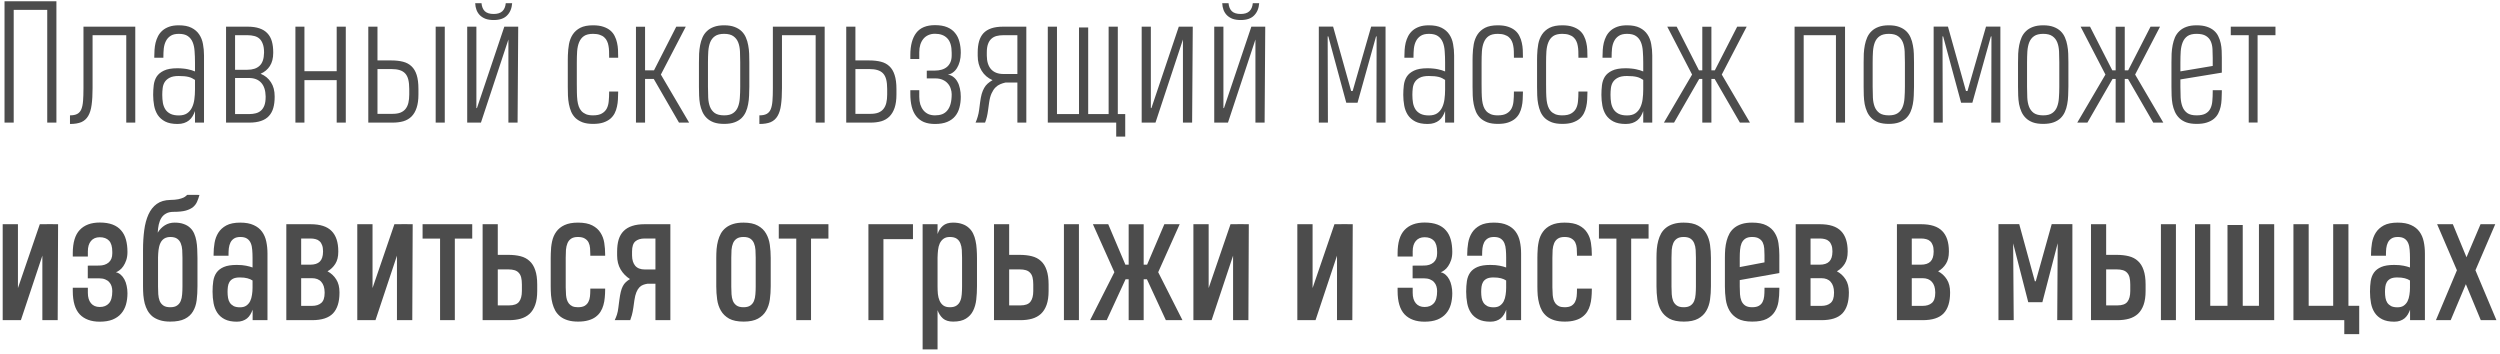 <?xml version="1.0" encoding="UTF-8"?> <svg xmlns="http://www.w3.org/2000/svg" width="367" height="52" viewBox="0 0 367 52" fill="none"> <path d="M0.664 18V0.188H8.281V18H6.934V1.453H2.012V18H0.664ZM18.535 18V5.168H13.59V12.926C13.59 13.902 13.543 14.727 13.449 15.398C13.363 16.062 13.195 16.605 12.945 17.027C12.703 17.441 12.367 17.742 11.938 17.93C11.508 18.109 10.953 18.199 10.273 18.199V16.934C10.727 16.934 11.082 16.863 11.34 16.723C11.605 16.582 11.805 16.355 11.938 16.043C12.07 15.723 12.156 15.309 12.195 14.801C12.234 14.293 12.254 13.668 12.254 12.926V3.914H19.859V18H18.535ZM28.625 18V16.301C28.531 16.574 28.414 16.828 28.273 17.062C28.133 17.297 27.957 17.5 27.746 17.672C27.543 17.836 27.301 17.965 27.02 18.059C26.746 18.152 26.426 18.199 26.059 18.199C25.316 18.199 24.711 18.078 24.242 17.836C23.781 17.594 23.418 17.273 23.152 16.875C22.895 16.469 22.719 16.012 22.625 15.504C22.531 14.988 22.484 14.461 22.484 13.922C22.484 13.453 22.512 12.984 22.566 12.516C22.621 12.047 22.762 11.629 22.988 11.262C23.223 10.895 23.578 10.598 24.055 10.371C24.531 10.137 25.191 10.02 26.035 10.02C26.355 10.02 26.645 10.035 26.902 10.066C27.16 10.09 27.391 10.125 27.594 10.172C27.797 10.211 27.98 10.258 28.145 10.312C28.316 10.367 28.477 10.426 28.625 10.488V9.176C28.625 8.59 28.605 8.043 28.566 7.535C28.535 7.02 28.441 6.574 28.285 6.199C28.129 5.816 27.891 5.516 27.57 5.297C27.258 5.078 26.816 4.969 26.246 4.969C25.73 4.969 25.324 5.07 25.027 5.273C24.73 5.469 24.504 5.727 24.348 6.047C24.191 6.359 24.09 6.715 24.043 7.113C24.004 7.512 23.984 7.914 23.984 8.32V8.473H22.648V8.32C22.648 8 22.66 7.664 22.684 7.312C22.707 6.961 22.758 6.617 22.836 6.281C22.922 5.938 23.043 5.613 23.199 5.309C23.363 4.996 23.578 4.723 23.844 4.488C24.109 4.254 24.438 4.066 24.828 3.926C25.219 3.785 25.691 3.715 26.246 3.715C27.012 3.715 27.633 3.836 28.109 4.078C28.594 4.32 28.973 4.648 29.246 5.062C29.52 5.469 29.703 5.938 29.797 6.469C29.898 7 29.949 7.555 29.949 8.133V18H28.625ZM26.246 16.945C26.746 16.945 27.148 16.844 27.453 16.641C27.766 16.43 28.008 16.148 28.18 15.797C28.352 15.445 28.469 15.043 28.531 14.59C28.594 14.129 28.625 13.648 28.625 13.148V11.73C28.492 11.637 28.352 11.555 28.203 11.484C28.055 11.406 27.887 11.344 27.699 11.297C27.512 11.25 27.297 11.215 27.055 11.191C26.812 11.168 26.535 11.156 26.223 11.156C25.66 11.156 25.219 11.242 24.898 11.414C24.578 11.578 24.336 11.793 24.172 12.059C24.016 12.316 23.918 12.609 23.879 12.938C23.84 13.266 23.82 13.594 23.82 13.922C23.82 14.344 23.852 14.742 23.914 15.117C23.984 15.484 24.109 15.805 24.289 16.078C24.469 16.344 24.715 16.555 25.027 16.711C25.348 16.867 25.754 16.945 26.246 16.945ZM36.336 3.914C37.023 3.914 37.605 3.996 38.082 4.16C38.566 4.324 38.957 4.566 39.254 4.887C39.559 5.207 39.777 5.602 39.91 6.07C40.043 6.539 40.109 7.074 40.109 7.676V7.758C40.109 8.539 39.945 9.184 39.617 9.691C39.297 10.191 38.844 10.57 38.258 10.828C38.906 11.094 39.41 11.508 39.77 12.07C40.137 12.625 40.32 13.316 40.32 14.145V14.227C40.32 14.836 40.254 15.375 40.121 15.844C39.988 16.312 39.773 16.707 39.477 17.027C39.188 17.348 38.801 17.59 38.316 17.754C37.84 17.918 37.258 18 36.57 18H33.184V3.914H36.336ZM38.996 14.145C38.98 13.27 38.762 12.602 38.34 12.141C37.918 11.68 37.32 11.449 36.547 11.449H34.508V16.746H36.582C36.934 16.746 37.258 16.707 37.555 16.629C37.852 16.551 38.105 16.418 38.316 16.23C38.535 16.035 38.703 15.777 38.82 15.457C38.938 15.129 38.996 14.719 38.996 14.227V14.145ZM38.762 7.664C38.762 7.172 38.699 6.766 38.574 6.445C38.457 6.117 38.293 5.859 38.082 5.672C37.871 5.484 37.617 5.355 37.32 5.285C37.023 5.207 36.699 5.168 36.348 5.168H34.508V10.242H36.312C37.094 10.242 37.691 10.047 38.105 9.656C38.527 9.266 38.746 8.633 38.762 7.758V7.664ZM43.367 18V3.914H44.691V10.453H49.426V3.914H50.762V18H49.426V11.766H44.691V18H43.367ZM63.957 18V3.914H65.293V18H63.957ZM61.426 13.875C61.426 14.648 61.336 15.301 61.156 15.832C60.984 16.355 60.734 16.781 60.406 17.109C60.078 17.43 59.68 17.66 59.211 17.801C58.742 17.934 58.215 18 57.629 18H54.066V3.914H55.414V8.871H57.453C58.094 8.871 58.66 8.934 59.152 9.059C59.652 9.184 60.07 9.406 60.406 9.727C60.742 10.039 60.996 10.465 61.168 11.004C61.34 11.543 61.426 12.23 61.426 13.066V13.875ZM60.078 13.066C60.078 12.52 60.031 12.059 59.938 11.684C59.844 11.309 59.691 11.008 59.48 10.781C59.27 10.555 58.996 10.391 58.66 10.289C58.332 10.188 57.93 10.137 57.453 10.137H55.414V16.711H57.641C58.094 16.711 58.473 16.652 58.777 16.535C59.09 16.41 59.34 16.23 59.527 15.996C59.723 15.754 59.863 15.457 59.949 15.105C60.035 14.746 60.078 14.336 60.078 13.875V13.066ZM68.586 18V3.914H69.934V15.867H70.016L74.035 3.914H76.074L75.981 18H74.633V5.801L70.602 18H68.586ZM75.184 0.469C75.129 1.227 74.879 1.828 74.434 2.273C73.996 2.719 73.344 2.941 72.477 2.941C72.023 2.941 71.629 2.883 71.293 2.766C70.965 2.641 70.688 2.469 70.461 2.25C70.242 2.031 70.074 1.773 69.957 1.477C69.84 1.172 69.773 0.836 69.758 0.469H70.684C70.731 0.984 70.894 1.379 71.176 1.652C71.465 1.918 71.898 2.051 72.477 2.051C73.031 2.051 73.453 1.918 73.742 1.652C74.031 1.379 74.199 0.984 74.246 0.469H75.184ZM89.422 13.441H90.746V13.57C90.746 13.906 90.734 14.254 90.711 14.613C90.695 14.965 90.648 15.312 90.57 15.656C90.5 16 90.387 16.324 90.231 16.629C90.074 16.934 89.859 17.203 89.586 17.438C89.312 17.664 88.969 17.848 88.555 17.988C88.148 18.121 87.652 18.188 87.066 18.188C86.465 18.188 85.957 18.113 85.543 17.965C85.129 17.809 84.781 17.602 84.5 17.344C84.227 17.078 84.012 16.77 83.856 16.418C83.707 16.059 83.594 15.68 83.516 15.281C83.438 14.875 83.391 14.457 83.375 14.027C83.359 13.598 83.352 13.176 83.352 12.762V9.422C83.352 9.203 83.352 8.988 83.352 8.777C83.352 8.566 83.356 8.352 83.363 8.133C83.379 7.555 83.434 7 83.527 6.469C83.629 5.938 83.812 5.469 84.078 5.062C84.352 4.648 84.723 4.32 85.191 4.078C85.668 3.836 86.289 3.715 87.055 3.715C87.648 3.715 88.152 3.785 88.566 3.926C88.988 4.066 89.336 4.254 89.609 4.488C89.883 4.723 90.094 4.996 90.242 5.309C90.398 5.613 90.512 5.938 90.582 6.281C90.66 6.617 90.707 6.961 90.723 7.312C90.738 7.664 90.746 8 90.746 8.32V8.473H89.422V8.32C89.422 8.055 89.418 7.785 89.41 7.512C89.402 7.238 89.375 6.98 89.328 6.738C89.289 6.488 89.219 6.258 89.117 6.047C89.023 5.828 88.887 5.641 88.707 5.484C88.535 5.32 88.312 5.195 88.039 5.109C87.773 5.016 87.445 4.969 87.055 4.969C86.484 4.969 86.039 5.078 85.719 5.297C85.406 5.516 85.172 5.816 85.016 6.199C84.859 6.574 84.762 7.02 84.723 7.535C84.691 8.043 84.676 8.59 84.676 9.176V12.352C84.676 12.773 84.68 13.184 84.688 13.582C84.695 13.98 84.719 14.363 84.758 14.73C84.797 15.043 84.863 15.336 84.957 15.609C85.051 15.875 85.184 16.105 85.356 16.301C85.535 16.496 85.762 16.652 86.035 16.77C86.309 16.879 86.648 16.934 87.055 16.934C87.617 16.934 88.055 16.84 88.367 16.652C88.688 16.465 88.926 16.219 89.082 15.914C89.238 15.602 89.332 15.242 89.363 14.836C89.402 14.43 89.422 14.004 89.422 13.559V13.441ZM94.695 3.926V10.324H96.008L99.277 3.914H100.672L97.016 10.945L101.164 18H99.676L95.973 11.59H94.695V18H93.359V3.926H94.695ZM106.309 3.715C106.902 3.715 107.406 3.793 107.82 3.949C108.242 4.105 108.59 4.316 108.863 4.582C109.137 4.848 109.348 5.156 109.496 5.508C109.652 5.859 109.766 6.238 109.836 6.645C109.914 7.043 109.961 7.457 109.977 7.887C109.992 8.316 110 8.738 110 9.152V12.738C110 13.168 109.988 13.602 109.965 14.039C109.949 14.477 109.902 14.898 109.824 15.305C109.754 15.703 109.641 16.078 109.484 16.43C109.328 16.781 109.113 17.09 108.84 17.355C108.566 17.613 108.223 17.816 107.809 17.965C107.395 18.113 106.895 18.188 106.309 18.188C105.707 18.188 105.199 18.113 104.785 17.965C104.371 17.809 104.027 17.598 103.754 17.332C103.48 17.066 103.266 16.758 103.109 16.406C102.953 16.055 102.836 15.68 102.758 15.281C102.688 14.875 102.645 14.457 102.629 14.027C102.613 13.598 102.605 13.176 102.605 12.762V9.176C102.605 8.746 102.613 8.312 102.629 7.875C102.652 7.438 102.703 7.02 102.781 6.621C102.859 6.215 102.977 5.836 103.133 5.484C103.289 5.133 103.504 4.828 103.777 4.57C104.051 4.305 104.391 4.098 104.797 3.949C105.211 3.793 105.711 3.715 106.297 3.715H106.309ZM106.309 4.969C105.738 4.969 105.293 5.078 104.973 5.297C104.652 5.516 104.414 5.816 104.258 6.199C104.109 6.574 104.016 7.02 103.977 7.535C103.945 8.043 103.93 8.59 103.93 9.176V12.75C103.93 13.297 103.941 13.824 103.965 14.332C103.988 14.832 104.074 15.277 104.223 15.668C104.371 16.051 104.605 16.359 104.926 16.594C105.254 16.82 105.715 16.934 106.309 16.934C106.871 16.934 107.309 16.824 107.621 16.605C107.941 16.387 108.176 16.09 108.324 15.715C108.48 15.332 108.574 14.887 108.605 14.379C108.645 13.863 108.664 13.312 108.664 12.727V9.152C108.664 8.605 108.652 8.078 108.629 7.57C108.605 7.062 108.52 6.617 108.371 6.234C108.223 5.852 107.988 5.547 107.668 5.32C107.348 5.086 106.895 4.969 106.309 4.969ZM119.738 18V5.168H114.793V12.926C114.793 13.902 114.746 14.727 114.652 15.398C114.566 16.062 114.398 16.605 114.148 17.027C113.906 17.441 113.57 17.742 113.141 17.93C112.711 18.109 112.156 18.199 111.477 18.199V16.934C111.93 16.934 112.285 16.863 112.543 16.723C112.809 16.582 113.008 16.355 113.141 16.043C113.273 15.723 113.359 15.309 113.398 14.801C113.438 14.293 113.457 13.668 113.457 12.926V3.914H121.062V18H119.738ZM131.598 13.875C131.598 14.648 131.508 15.301 131.328 15.832C131.148 16.355 130.895 16.781 130.566 17.109C130.238 17.43 129.84 17.66 129.371 17.801C128.902 17.934 128.375 18 127.789 18H124.227V3.914H125.574V8.871H127.613C128.254 8.871 128.82 8.934 129.312 9.059C129.812 9.184 130.23 9.406 130.566 9.727C130.902 10.039 131.156 10.465 131.328 11.004C131.508 11.543 131.598 12.23 131.598 13.066V13.875ZM130.238 13.066C130.238 12.52 130.191 12.059 130.098 11.684C130.004 11.309 129.852 11.008 129.641 10.781C129.43 10.555 129.156 10.391 128.82 10.289C128.492 10.188 128.09 10.137 127.613 10.137H125.574V16.711H127.801C128.254 16.711 128.633 16.652 128.938 16.535C129.25 16.41 129.5 16.23 129.688 15.996C129.883 15.754 130.023 15.457 130.109 15.105C130.195 14.746 130.238 14.336 130.238 13.875V13.066ZM137.281 10.359C137.617 10.359 137.934 10.316 138.23 10.23C138.527 10.145 138.785 10.012 139.004 9.832C139.223 9.652 139.395 9.422 139.52 9.141C139.645 8.859 139.707 8.52 139.707 8.121V7.746C139.707 6.77 139.492 6.062 139.062 5.625C138.641 5.18 138.039 4.957 137.258 4.957C136.891 4.957 136.562 5.023 136.273 5.156C135.992 5.281 135.754 5.461 135.559 5.695C135.363 5.93 135.211 6.215 135.102 6.551C135 6.887 134.949 7.258 134.949 7.664V8.66H133.637V8.086C133.637 6.672 133.926 5.586 134.504 4.828C135.082 4.07 136 3.691 137.258 3.691C137.969 3.691 138.566 3.793 139.051 3.996C139.535 4.199 139.922 4.484 140.211 4.852C140.508 5.211 140.719 5.641 140.844 6.141C140.977 6.633 141.043 7.168 141.043 7.746C141.043 8.215 140.992 8.641 140.891 9.023C140.789 9.398 140.652 9.723 140.48 9.996C140.309 10.27 140.105 10.488 139.871 10.652C139.637 10.816 139.391 10.918 139.133 10.957C139.445 10.996 139.719 11.109 139.953 11.297C140.195 11.477 140.395 11.711 140.551 12C140.715 12.281 140.836 12.613 140.914 12.996C141 13.371 141.043 13.773 141.043 14.203C141.043 14.773 140.977 15.305 140.844 15.797C140.719 16.281 140.508 16.703 140.211 17.062C139.922 17.414 139.535 17.691 139.051 17.895C138.566 18.098 137.969 18.199 137.258 18.199C136.633 18.199 136.09 18.105 135.629 17.918C135.176 17.723 134.801 17.438 134.504 17.062C134.207 16.688 133.988 16.227 133.848 15.68C133.707 15.133 133.637 14.504 133.637 13.793V13.242H134.949V14.215C134.949 14.629 135 15.004 135.102 15.34C135.211 15.668 135.363 15.953 135.559 16.195C135.754 16.43 135.992 16.613 136.273 16.746C136.562 16.871 136.891 16.934 137.258 16.934C137.648 16.934 137.996 16.879 138.301 16.77C138.605 16.652 138.859 16.469 139.062 16.219C139.273 15.969 139.434 15.648 139.543 15.258C139.652 14.859 139.707 14.383 139.707 13.828C139.707 13.562 139.66 13.293 139.566 13.02C139.48 12.738 139.34 12.488 139.145 12.27C138.957 12.043 138.707 11.859 138.395 11.719C138.09 11.578 137.719 11.508 137.281 11.508H136.051V10.371L137.281 10.359ZM149.352 18V12.117H147.605C147.348 12.172 147.09 12.254 146.832 12.363C146.582 12.465 146.348 12.625 146.129 12.844C145.918 13.055 145.73 13.34 145.566 13.699C145.402 14.051 145.281 14.504 145.203 15.059L145.051 16.16C144.957 16.895 144.809 17.508 144.605 18H143.211C143.336 17.727 143.441 17.438 143.527 17.133C143.621 16.82 143.691 16.484 143.738 16.125L143.879 15.023C143.941 14.547 144.02 14.137 144.113 13.793C144.215 13.449 144.336 13.156 144.477 12.914C144.617 12.664 144.789 12.449 144.992 12.27C145.195 12.09 145.434 11.922 145.707 11.766C145.02 11.469 144.484 11.008 144.102 10.383C143.719 9.758 143.527 9.023 143.527 8.18V7.688C143.527 7.078 143.594 6.539 143.727 6.07C143.859 5.602 144.07 5.207 144.359 4.887C144.656 4.566 145.043 4.324 145.52 4.16C145.996 3.996 146.582 3.914 147.277 3.914H150.664V18H149.352ZM144.863 8.18C144.871 9.055 145.086 9.723 145.508 10.184C145.93 10.637 146.531 10.863 147.312 10.863H149.352V5.168H147.277C146.918 5.168 146.59 5.207 146.293 5.285C145.996 5.363 145.742 5.5 145.531 5.695C145.32 5.883 145.156 6.141 145.039 6.469C144.922 6.789 144.863 7.195 144.863 7.688V8.18ZM164.094 3.914V16.746H165.184V20.051H163.859V18H153.816V3.914H155.164V16.746H158.398V4.031H159.746V16.746H162.746V3.914H164.094ZM167.598 18V3.914H168.945V15.867H169.027L173.047 3.914H175.098L175.004 18H173.656V5.801L169.625 18H167.598ZM178.25 18V3.914H179.598V15.867H179.68L183.699 3.914H185.738L185.645 18H184.297V5.801L180.266 18H178.25ZM184.848 0.469C184.793 1.227 184.543 1.828 184.098 2.273C183.66 2.719 183.008 2.941 182.141 2.941C181.688 2.941 181.293 2.883 180.957 2.766C180.629 2.641 180.352 2.469 180.125 2.25C179.906 2.031 179.738 1.773 179.621 1.477C179.504 1.172 179.438 0.836 179.422 0.469H180.348C180.395 0.984 180.559 1.379 180.84 1.652C181.129 1.918 181.562 2.051 182.141 2.051C182.695 2.051 183.117 1.918 183.406 1.652C183.695 1.379 183.863 0.984 183.91 0.469H184.848ZM194.996 5.344H194.902L194.938 18H193.602V3.902H195.699L198.348 13.359H198.57L201.289 3.902H203.398V18H202.062L202.086 5.344H202.004L199.285 15.082H197.633L194.996 5.344ZM212.141 18V16.301C212.047 16.574 211.93 16.828 211.789 17.062C211.648 17.297 211.473 17.5 211.262 17.672C211.059 17.836 210.816 17.965 210.535 18.059C210.262 18.152 209.941 18.199 209.574 18.199C208.832 18.199 208.227 18.078 207.758 17.836C207.297 17.594 206.934 17.273 206.668 16.875C206.41 16.469 206.234 16.012 206.141 15.504C206.047 14.988 206 14.461 206 13.922C206 13.453 206.027 12.984 206.082 12.516C206.137 12.047 206.277 11.629 206.504 11.262C206.738 10.895 207.094 10.598 207.57 10.371C208.047 10.137 208.707 10.02 209.551 10.02C209.871 10.02 210.16 10.035 210.418 10.066C210.676 10.09 210.906 10.125 211.109 10.172C211.312 10.211 211.496 10.258 211.66 10.312C211.832 10.367 211.992 10.426 212.141 10.488V9.176C212.141 8.59 212.121 8.043 212.082 7.535C212.051 7.02 211.957 6.574 211.801 6.199C211.645 5.816 211.406 5.516 211.086 5.297C210.773 5.078 210.332 4.969 209.762 4.969C209.246 4.969 208.84 5.07 208.543 5.273C208.246 5.469 208.02 5.727 207.863 6.047C207.707 6.359 207.605 6.715 207.559 7.113C207.52 7.512 207.5 7.914 207.5 8.32V8.473H206.164V8.32C206.164 8 206.176 7.664 206.199 7.312C206.223 6.961 206.273 6.617 206.352 6.281C206.438 5.938 206.559 5.613 206.715 5.309C206.879 4.996 207.094 4.723 207.359 4.488C207.625 4.254 207.953 4.066 208.344 3.926C208.734 3.785 209.207 3.715 209.762 3.715C210.527 3.715 211.148 3.836 211.625 4.078C212.109 4.32 212.488 4.648 212.762 5.062C213.035 5.469 213.219 5.938 213.312 6.469C213.414 7 213.465 7.555 213.465 8.133V18H212.141ZM209.762 16.945C210.262 16.945 210.664 16.844 210.969 16.641C211.281 16.43 211.523 16.148 211.695 15.797C211.867 15.445 211.984 15.043 212.047 14.59C212.109 14.129 212.141 13.648 212.141 13.148V11.73C212.008 11.637 211.867 11.555 211.719 11.484C211.57 11.406 211.402 11.344 211.215 11.297C211.027 11.25 210.812 11.215 210.57 11.191C210.328 11.168 210.051 11.156 209.738 11.156C209.176 11.156 208.734 11.242 208.414 11.414C208.094 11.578 207.852 11.793 207.688 12.059C207.531 12.316 207.434 12.609 207.395 12.938C207.355 13.266 207.336 13.594 207.336 13.922C207.336 14.344 207.367 14.742 207.43 15.117C207.5 15.484 207.625 15.805 207.805 16.078C207.984 16.344 208.23 16.555 208.543 16.711C208.863 16.867 209.27 16.945 209.762 16.945ZM222.242 13.441H223.566V13.57C223.566 13.906 223.555 14.254 223.531 14.613C223.516 14.965 223.469 15.312 223.391 15.656C223.32 16 223.207 16.324 223.051 16.629C222.895 16.934 222.68 17.203 222.406 17.438C222.133 17.664 221.789 17.848 221.375 17.988C220.969 18.121 220.473 18.188 219.887 18.188C219.285 18.188 218.777 18.113 218.363 17.965C217.949 17.809 217.602 17.602 217.32 17.344C217.047 17.078 216.832 16.77 216.676 16.418C216.527 16.059 216.414 15.68 216.336 15.281C216.258 14.875 216.211 14.457 216.195 14.027C216.18 13.598 216.172 13.176 216.172 12.762V9.422C216.172 9.203 216.172 8.988 216.172 8.777C216.172 8.566 216.176 8.352 216.184 8.133C216.199 7.555 216.254 7 216.348 6.469C216.449 5.938 216.633 5.469 216.898 5.062C217.172 4.648 217.543 4.32 218.012 4.078C218.488 3.836 219.109 3.715 219.875 3.715C220.469 3.715 220.973 3.785 221.387 3.926C221.809 4.066 222.156 4.254 222.43 4.488C222.703 4.723 222.914 4.996 223.062 5.309C223.219 5.613 223.332 5.938 223.402 6.281C223.48 6.617 223.527 6.961 223.543 7.312C223.559 7.664 223.566 8 223.566 8.32V8.473H222.242V8.32C222.242 8.055 222.238 7.785 222.23 7.512C222.223 7.238 222.195 6.98 222.148 6.738C222.109 6.488 222.039 6.258 221.938 6.047C221.844 5.828 221.707 5.641 221.527 5.484C221.355 5.32 221.133 5.195 220.859 5.109C220.594 5.016 220.266 4.969 219.875 4.969C219.305 4.969 218.859 5.078 218.539 5.297C218.227 5.516 217.992 5.816 217.836 6.199C217.68 6.574 217.582 7.02 217.543 7.535C217.512 8.043 217.496 8.59 217.496 9.176V12.352C217.496 12.773 217.5 13.184 217.508 13.582C217.516 13.98 217.539 14.363 217.578 14.73C217.617 15.043 217.684 15.336 217.777 15.609C217.871 15.875 218.004 16.105 218.176 16.301C218.355 16.496 218.582 16.652 218.855 16.77C219.129 16.879 219.469 16.934 219.875 16.934C220.438 16.934 220.875 16.84 221.188 16.652C221.508 16.465 221.746 16.219 221.902 15.914C222.059 15.602 222.152 15.242 222.184 14.836C222.223 14.43 222.242 14.004 222.242 13.559V13.441ZM231.711 13.441H233.035V13.57C233.035 13.906 233.023 14.254 233 14.613C232.984 14.965 232.938 15.312 232.859 15.656C232.789 16 232.676 16.324 232.52 16.629C232.363 16.934 232.148 17.203 231.875 17.438C231.602 17.664 231.258 17.848 230.844 17.988C230.438 18.121 229.941 18.188 229.355 18.188C228.754 18.188 228.246 18.113 227.832 17.965C227.418 17.809 227.07 17.602 226.789 17.344C226.516 17.078 226.301 16.77 226.145 16.418C225.996 16.059 225.883 15.68 225.805 15.281C225.727 14.875 225.68 14.457 225.664 14.027C225.648 13.598 225.641 13.176 225.641 12.762V9.422C225.641 9.203 225.641 8.988 225.641 8.777C225.641 8.566 225.645 8.352 225.652 8.133C225.668 7.555 225.723 7 225.816 6.469C225.918 5.938 226.102 5.469 226.367 5.062C226.641 4.648 227.012 4.32 227.48 4.078C227.957 3.836 228.578 3.715 229.344 3.715C229.938 3.715 230.441 3.785 230.855 3.926C231.277 4.066 231.625 4.254 231.898 4.488C232.172 4.723 232.383 4.996 232.531 5.309C232.688 5.613 232.801 5.938 232.871 6.281C232.949 6.617 232.996 6.961 233.012 7.312C233.027 7.664 233.035 8 233.035 8.32V8.473H231.711V8.32C231.711 8.055 231.707 7.785 231.699 7.512C231.691 7.238 231.664 6.98 231.617 6.738C231.578 6.488 231.508 6.258 231.406 6.047C231.312 5.828 231.176 5.641 230.996 5.484C230.824 5.32 230.602 5.195 230.328 5.109C230.062 5.016 229.734 4.969 229.344 4.969C228.773 4.969 228.328 5.078 228.008 5.297C227.695 5.516 227.461 5.816 227.305 6.199C227.148 6.574 227.051 7.02 227.012 7.535C226.98 8.043 226.965 8.59 226.965 9.176V12.352C226.965 12.773 226.969 13.184 226.977 13.582C226.984 13.98 227.008 14.363 227.047 14.73C227.086 15.043 227.152 15.336 227.246 15.609C227.34 15.875 227.473 16.105 227.645 16.301C227.824 16.496 228.051 16.652 228.324 16.77C228.598 16.879 228.938 16.934 229.344 16.934C229.906 16.934 230.344 16.84 230.656 16.652C230.977 16.465 231.215 16.219 231.371 15.914C231.527 15.602 231.621 15.242 231.652 14.836C231.691 14.43 231.711 14.004 231.711 13.559V13.441ZM241.227 18V16.301C241.133 16.574 241.016 16.828 240.875 17.062C240.734 17.297 240.559 17.5 240.348 17.672C240.145 17.836 239.902 17.965 239.621 18.059C239.348 18.152 239.027 18.199 238.66 18.199C237.918 18.199 237.312 18.078 236.844 17.836C236.383 17.594 236.02 17.273 235.754 16.875C235.496 16.469 235.32 16.012 235.227 15.504C235.133 14.988 235.086 14.461 235.086 13.922C235.086 13.453 235.113 12.984 235.168 12.516C235.223 12.047 235.363 11.629 235.59 11.262C235.824 10.895 236.18 10.598 236.656 10.371C237.133 10.137 237.793 10.02 238.637 10.02C238.957 10.02 239.246 10.035 239.504 10.066C239.762 10.09 239.992 10.125 240.195 10.172C240.398 10.211 240.582 10.258 240.746 10.312C240.918 10.367 241.078 10.426 241.227 10.488V9.176C241.227 8.59 241.207 8.043 241.168 7.535C241.137 7.02 241.043 6.574 240.887 6.199C240.73 5.816 240.492 5.516 240.172 5.297C239.859 5.078 239.418 4.969 238.848 4.969C238.332 4.969 237.926 5.07 237.629 5.273C237.332 5.469 237.105 5.727 236.949 6.047C236.793 6.359 236.691 6.715 236.645 7.113C236.605 7.512 236.586 7.914 236.586 8.32V8.473H235.25V8.32C235.25 8 235.262 7.664 235.285 7.312C235.309 6.961 235.359 6.617 235.438 6.281C235.523 5.938 235.645 5.613 235.801 5.309C235.965 4.996 236.18 4.723 236.445 4.488C236.711 4.254 237.039 4.066 237.43 3.926C237.82 3.785 238.293 3.715 238.848 3.715C239.613 3.715 240.234 3.836 240.711 4.078C241.195 4.32 241.574 4.648 241.848 5.062C242.121 5.469 242.305 5.938 242.398 6.469C242.5 7 242.551 7.555 242.551 8.133V18H241.227ZM238.848 16.945C239.348 16.945 239.75 16.844 240.055 16.641C240.367 16.43 240.609 16.148 240.781 15.797C240.953 15.445 241.07 15.043 241.133 14.59C241.195 14.129 241.227 13.648 241.227 13.148V11.73C241.094 11.637 240.953 11.555 240.805 11.484C240.656 11.406 240.488 11.344 240.301 11.297C240.113 11.25 239.898 11.215 239.656 11.191C239.414 11.168 239.137 11.156 238.824 11.156C238.262 11.156 237.82 11.242 237.5 11.414C237.18 11.578 236.938 11.793 236.773 12.059C236.617 12.316 236.52 12.609 236.48 12.938C236.441 13.266 236.422 13.594 236.422 13.922C236.422 14.344 236.453 14.742 236.516 15.117C236.586 15.484 236.711 15.805 236.891 16.078C237.07 16.344 237.316 16.555 237.629 16.711C237.949 16.867 238.355 16.945 238.848 16.945ZM251.234 3.926V10.324H251.738L255.02 3.914H256.414L252.758 10.945L256.895 18H255.418L251.715 11.59H251.234V18H249.898V11.59H249.441L245.75 18H244.262L248.398 10.945L244.754 3.914H246.137L249.406 10.324H249.898V3.926H251.234ZM263.445 18V3.914H270.852V18H269.516V5.168H264.781V18H263.445ZM277.285 3.715C277.879 3.715 278.383 3.793 278.797 3.949C279.219 4.105 279.566 4.316 279.84 4.582C280.113 4.848 280.324 5.156 280.473 5.508C280.629 5.859 280.742 6.238 280.812 6.645C280.891 7.043 280.938 7.457 280.953 7.887C280.969 8.316 280.977 8.738 280.977 9.152V12.738C280.977 13.168 280.965 13.602 280.941 14.039C280.926 14.477 280.879 14.898 280.801 15.305C280.73 15.703 280.617 16.078 280.461 16.43C280.305 16.781 280.09 17.09 279.816 17.355C279.543 17.613 279.199 17.816 278.785 17.965C278.371 18.113 277.871 18.188 277.285 18.188C276.684 18.188 276.176 18.113 275.762 17.965C275.348 17.809 275.004 17.598 274.73 17.332C274.457 17.066 274.242 16.758 274.086 16.406C273.93 16.055 273.812 15.68 273.734 15.281C273.664 14.875 273.621 14.457 273.605 14.027C273.59 13.598 273.582 13.176 273.582 12.762V9.176C273.582 8.746 273.59 8.312 273.605 7.875C273.629 7.438 273.68 7.02 273.758 6.621C273.836 6.215 273.953 5.836 274.109 5.484C274.266 5.133 274.48 4.828 274.754 4.57C275.027 4.305 275.367 4.098 275.773 3.949C276.188 3.793 276.688 3.715 277.273 3.715H277.285ZM277.285 4.969C276.715 4.969 276.27 5.078 275.949 5.297C275.629 5.516 275.391 5.816 275.234 6.199C275.086 6.574 274.992 7.02 274.953 7.535C274.922 8.043 274.906 8.59 274.906 9.176V12.75C274.906 13.297 274.918 13.824 274.941 14.332C274.965 14.832 275.051 15.277 275.199 15.668C275.348 16.051 275.582 16.359 275.902 16.594C276.23 16.82 276.691 16.934 277.285 16.934C277.848 16.934 278.285 16.824 278.598 16.605C278.918 16.387 279.152 16.09 279.301 15.715C279.457 15.332 279.551 14.887 279.582 14.379C279.621 13.863 279.641 13.312 279.641 12.727V9.152C279.641 8.605 279.629 8.078 279.605 7.57C279.582 7.062 279.496 6.617 279.348 6.234C279.199 5.852 278.965 5.547 278.645 5.32C278.324 5.086 277.871 4.969 277.285 4.969ZM285.254 5.344H285.16L285.195 18H283.859V3.902H285.957L288.605 13.359H288.828L291.547 3.902H293.656V18H292.32L292.344 5.344H292.262L289.543 15.082H287.891L285.254 5.344ZM299.949 3.715C300.543 3.715 301.047 3.793 301.461 3.949C301.883 4.105 302.23 4.316 302.504 4.582C302.777 4.848 302.988 5.156 303.137 5.508C303.293 5.859 303.406 6.238 303.477 6.645C303.555 7.043 303.602 7.457 303.617 7.887C303.633 8.316 303.641 8.738 303.641 9.152V12.738C303.641 13.168 303.629 13.602 303.605 14.039C303.59 14.477 303.543 14.898 303.465 15.305C303.395 15.703 303.281 16.078 303.125 16.43C302.969 16.781 302.754 17.09 302.48 17.355C302.207 17.613 301.863 17.816 301.449 17.965C301.035 18.113 300.535 18.188 299.949 18.188C299.348 18.188 298.84 18.113 298.426 17.965C298.012 17.809 297.668 17.598 297.395 17.332C297.121 17.066 296.906 16.758 296.75 16.406C296.594 16.055 296.477 15.68 296.398 15.281C296.328 14.875 296.285 14.457 296.27 14.027C296.254 13.598 296.246 13.176 296.246 12.762V9.176C296.246 8.746 296.254 8.312 296.27 7.875C296.293 7.438 296.344 7.02 296.422 6.621C296.5 6.215 296.617 5.836 296.773 5.484C296.93 5.133 297.145 4.828 297.418 4.57C297.691 4.305 298.031 4.098 298.438 3.949C298.852 3.793 299.352 3.715 299.938 3.715H299.949ZM299.949 4.969C299.379 4.969 298.934 5.078 298.613 5.297C298.293 5.516 298.055 5.816 297.898 6.199C297.75 6.574 297.656 7.02 297.617 7.535C297.586 8.043 297.57 8.59 297.57 9.176V12.75C297.57 13.297 297.582 13.824 297.605 14.332C297.629 14.832 297.715 15.277 297.863 15.668C298.012 16.051 298.246 16.359 298.566 16.594C298.895 16.82 299.355 16.934 299.949 16.934C300.512 16.934 300.949 16.824 301.262 16.605C301.582 16.387 301.816 16.09 301.965 15.715C302.121 15.332 302.215 14.887 302.246 14.379C302.285 13.863 302.305 13.312 302.305 12.727V9.152C302.305 8.605 302.293 8.078 302.27 7.57C302.246 7.062 302.16 6.617 302.012 6.234C301.863 5.852 301.629 5.547 301.309 5.32C300.988 5.086 300.535 4.969 299.949 4.969ZM311.914 3.926V10.324H312.418L315.699 3.914H317.094L313.438 10.945L317.574 18H316.098L312.395 11.59H311.914V18H310.578V11.59H310.121L306.43 18H304.941L309.078 10.945L305.434 3.914H306.816L310.086 10.324H310.578V3.926H311.914ZM326.164 13.242V13.477C326.164 13.844 326.152 14.215 326.129 14.59C326.113 14.965 326.066 15.328 325.988 15.68C325.91 16.023 325.793 16.348 325.637 16.652C325.48 16.957 325.266 17.223 324.992 17.449C324.719 17.676 324.375 17.855 323.961 17.988C323.555 18.121 323.059 18.188 322.473 18.188C321.871 18.188 321.363 18.113 320.949 17.965C320.535 17.809 320.191 17.598 319.918 17.332C319.645 17.066 319.43 16.758 319.273 16.406C319.117 16.055 319 15.68 318.922 15.281C318.852 14.875 318.809 14.457 318.793 14.027C318.777 13.598 318.77 13.176 318.77 12.762V9.176C318.77 8.746 318.777 8.312 318.793 7.875C318.816 7.438 318.867 7.02 318.945 6.621C319.023 6.215 319.137 5.836 319.285 5.484C319.441 5.133 319.656 4.828 319.93 4.57C320.203 4.305 320.543 4.098 320.949 3.949C321.363 3.793 321.863 3.715 322.449 3.715H322.461C323.055 3.715 323.559 3.785 323.973 3.926C324.395 4.066 324.742 4.258 325.016 4.5C325.289 4.734 325.5 5.012 325.648 5.332C325.805 5.645 325.922 5.98 326 6.34C326.078 6.691 326.125 7.055 326.141 7.43C326.156 7.797 326.164 8.156 326.164 8.508V10.664L320.082 11.66V12.75C320.082 13.297 320.094 13.824 320.117 14.332C320.148 14.832 320.238 15.277 320.387 15.668C320.535 16.051 320.77 16.359 321.09 16.594C321.41 16.82 321.867 16.934 322.461 16.934C323.031 16.934 323.473 16.844 323.785 16.664C324.105 16.484 324.34 16.238 324.488 15.926C324.645 15.613 324.738 15.246 324.77 14.824C324.809 14.402 324.828 13.949 324.828 13.465V13.242H326.164ZM322.461 4.969C321.891 4.969 321.445 5.078 321.125 5.297C320.812 5.516 320.578 5.816 320.422 6.199C320.266 6.582 320.168 7.027 320.129 7.535C320.098 8.043 320.082 8.59 320.082 9.176V10.477L324.828 9.68V8.508C324.828 8.055 324.816 7.617 324.793 7.195C324.77 6.766 324.684 6.387 324.535 6.059C324.387 5.73 324.152 5.469 323.832 5.273C323.512 5.07 323.055 4.969 322.461 4.969ZM331.414 5.168V17.988H330.113V5.168H327.477V3.914H334.039V5.168H331.414ZM3.066 47H0.395V32.914H2.633V42.289L5.844 32.914L7.754 32.902V32.914H8.527L8.469 47H6.219V37.531L3.066 47ZM14.562 38.984C15.125 38.984 15.586 38.836 15.945 38.539C16.305 38.234 16.484 37.789 16.484 37.203V36.969C16.484 36.211 16.324 35.664 16.004 35.328C15.684 34.992 15.23 34.824 14.645 34.824C14.09 34.824 13.66 35.008 13.355 35.375C13.051 35.734 12.898 36.242 12.898 36.898V37.66H10.684V37.168C10.684 35.613 11.023 34.477 11.703 33.758C12.391 33.031 13.371 32.668 14.645 32.668C15.379 32.668 16.004 32.766 16.52 32.961C17.035 33.156 17.453 33.441 17.773 33.816C18.102 34.184 18.34 34.637 18.488 35.176C18.637 35.707 18.711 36.312 18.711 36.992C18.711 37.438 18.652 37.836 18.535 38.188C18.418 38.531 18.273 38.828 18.102 39.078C17.938 39.32 17.754 39.516 17.551 39.664C17.355 39.812 17.176 39.914 17.012 39.969C17.277 40.023 17.516 40.145 17.727 40.332C17.938 40.512 18.117 40.742 18.266 41.023C18.414 41.297 18.523 41.609 18.594 41.961C18.672 42.312 18.711 42.676 18.711 43.051C18.711 43.652 18.637 44.211 18.488 44.727C18.34 45.234 18.102 45.676 17.773 46.051C17.453 46.418 17.035 46.707 16.52 46.918C16.004 47.121 15.379 47.223 14.645 47.223C13.371 47.223 12.391 46.863 11.703 46.145C11.023 45.418 10.684 44.277 10.684 42.723V42.242H12.898V42.992C12.898 43.641 13.051 44.148 13.355 44.516C13.66 44.883 14.09 45.066 14.645 45.066C15.223 45.066 15.672 44.887 15.992 44.527C16.32 44.168 16.484 43.57 16.484 42.734C16.484 42.484 16.449 42.246 16.379 42.02C16.309 41.793 16.195 41.594 16.039 41.422C15.891 41.25 15.691 41.113 15.441 41.012C15.199 40.91 14.906 40.859 14.562 40.859H12.887V38.996L14.562 38.984ZM29.281 28.613C29.188 28.957 29.074 29.281 28.941 29.586C28.816 29.891 28.621 30.156 28.355 30.383C28.098 30.602 27.742 30.777 27.289 30.91C26.836 31.035 26.234 31.098 25.484 31.098C25.039 31.098 24.672 31.18 24.383 31.344C24.094 31.5 23.863 31.715 23.691 31.988C23.52 32.262 23.391 32.586 23.305 32.961C23.227 33.328 23.176 33.727 23.152 34.156C23.426 33.703 23.773 33.344 24.195 33.078C24.617 32.812 25.098 32.68 25.637 32.68C26.168 32.68 26.617 32.75 26.984 32.891C27.359 33.023 27.672 33.211 27.922 33.453C28.172 33.688 28.367 33.969 28.508 34.297C28.648 34.617 28.754 34.969 28.824 35.352C28.895 35.734 28.938 36.141 28.953 36.57C28.977 36.992 28.988 37.422 28.988 37.859V42.031C28.988 42.758 28.949 43.438 28.871 44.07C28.793 44.695 28.613 45.242 28.332 45.711C28.059 46.18 27.656 46.547 27.125 46.812C26.594 47.078 25.879 47.211 24.98 47.211C24.395 47.211 23.887 47.141 23.457 47C23.035 46.867 22.676 46.684 22.379 46.449C22.09 46.207 21.852 45.922 21.664 45.594C21.484 45.266 21.344 44.914 21.242 44.539C21.148 44.156 21.082 43.754 21.043 43.332C21.012 42.91 20.996 42.48 20.996 42.043V36.699C20.996 35.66 21.055 34.695 21.172 33.805C21.289 32.914 21.496 32.141 21.793 31.484C22.09 30.828 22.496 30.312 23.012 29.938C23.535 29.562 24.195 29.367 24.992 29.352C25.477 29.344 25.871 29.309 26.176 29.246C26.48 29.176 26.723 29.102 26.902 29.023C27.082 28.938 27.211 28.855 27.289 28.777C27.375 28.691 27.441 28.633 27.488 28.602L29.281 28.613ZM23.199 42.066C23.199 42.449 23.211 42.824 23.234 43.191C23.258 43.551 23.324 43.875 23.434 44.164C23.551 44.445 23.73 44.672 23.973 44.844C24.215 45.016 24.555 45.102 24.992 45.102C25.414 45.102 25.746 45.02 25.988 44.855C26.23 44.691 26.41 44.469 26.527 44.188C26.645 43.906 26.715 43.582 26.738 43.215C26.77 42.848 26.785 42.461 26.785 42.055V37.824C26.785 37.441 26.773 37.066 26.75 36.699C26.727 36.332 26.656 36.008 26.539 35.727C26.43 35.445 26.254 35.219 26.012 35.047C25.77 34.875 25.43 34.789 24.992 34.789C24.742 34.789 24.523 34.828 24.336 34.906C24.156 34.977 24 35.078 23.867 35.211C23.742 35.336 23.637 35.488 23.551 35.668C23.465 35.848 23.398 36.043 23.352 36.254C23.32 36.395 23.293 36.551 23.27 36.723C23.254 36.887 23.238 37.059 23.223 37.238C23.215 37.418 23.207 37.598 23.199 37.777C23.199 37.957 23.199 38.125 23.199 38.281V42.066ZM37.086 47V45.465C36.992 45.723 36.879 45.961 36.746 46.18C36.613 46.398 36.453 46.586 36.266 46.742C36.078 46.891 35.859 47.008 35.609 47.094C35.367 47.18 35.086 47.223 34.766 47.223C34.047 47.223 33.457 47.105 32.996 46.871C32.535 46.637 32.172 46.32 31.906 45.922C31.641 45.523 31.457 45.059 31.355 44.527C31.254 43.988 31.203 43.418 31.203 42.816C31.203 42.254 31.238 41.734 31.309 41.258C31.387 40.773 31.547 40.359 31.789 40.016C32.039 39.664 32.395 39.391 32.855 39.195C33.324 38.992 33.953 38.891 34.742 38.891C35.305 38.891 35.766 38.93 36.125 39.008C36.484 39.078 36.801 39.164 37.074 39.266V37.836C37.074 37.43 37.059 37.043 37.027 36.676C37.004 36.309 36.934 35.984 36.816 35.703C36.699 35.422 36.52 35.199 36.277 35.035C36.035 34.871 35.703 34.789 35.281 34.789C34.891 34.789 34.578 34.867 34.344 35.023C34.117 35.172 33.945 35.367 33.828 35.609C33.711 35.852 33.633 36.125 33.594 36.43C33.562 36.727 33.547 37.02 33.547 37.309V37.543H31.355V37.332C31.355 36.77 31.402 36.211 31.496 35.656C31.59 35.102 31.773 34.605 32.047 34.168C32.328 33.723 32.723 33.363 33.23 33.09C33.746 32.816 34.426 32.68 35.27 32.68C36.066 32.68 36.723 32.801 37.238 33.043C37.762 33.277 38.172 33.602 38.469 34.016C38.766 34.422 38.973 34.902 39.09 35.457C39.207 36.004 39.266 36.59 39.266 37.215V47H37.086ZM35.234 45.113C35.617 45.113 35.926 45.031 36.16 44.867C36.402 44.695 36.59 44.477 36.723 44.211C36.855 43.938 36.945 43.629 36.992 43.285C37.047 42.941 37.074 42.594 37.074 42.242V41.176C36.863 41.035 36.609 40.926 36.312 40.848C36.023 40.77 35.652 40.73 35.199 40.73C34.777 40.73 34.445 40.793 34.203 40.918C33.969 41.043 33.793 41.207 33.676 41.41C33.559 41.613 33.484 41.84 33.453 42.09C33.422 42.34 33.406 42.594 33.406 42.852C33.406 43.156 33.43 43.449 33.477 43.73C33.523 44.004 33.613 44.242 33.746 44.445C33.887 44.648 34.074 44.812 34.309 44.938C34.551 45.055 34.859 45.113 35.234 45.113ZM45.582 32.914C46.996 32.914 48.027 33.246 48.676 33.91C49.332 34.574 49.66 35.566 49.66 36.887V36.969C49.66 37.68 49.516 38.266 49.227 38.727C48.938 39.188 48.555 39.555 48.078 39.828C48.609 40.109 49.035 40.504 49.355 41.012C49.676 41.512 49.836 42.141 49.836 42.898V42.98C49.836 44.324 49.52 45.332 48.887 46.004C48.254 46.668 47.23 47 45.816 47H42.031V32.914H45.582ZM47.656 42.898C47.648 42.242 47.484 41.734 47.164 41.375C46.852 41.016 46.391 40.836 45.781 40.836H44.211V44.902H45.805C46.375 44.902 46.824 44.762 47.152 44.48C47.488 44.199 47.656 43.707 47.656 43.004V42.898ZM47.422 36.863C47.422 36.512 47.375 36.219 47.281 35.984C47.195 35.742 47.07 35.551 46.906 35.41C46.75 35.262 46.559 35.16 46.332 35.105C46.105 35.043 45.852 35.012 45.57 35.012H44.211V38.855H45.547C46.18 38.855 46.648 38.703 46.953 38.398C47.258 38.094 47.414 37.617 47.422 36.969V36.863ZM55.121 47H52.449V32.914H54.688V42.289L57.898 32.914L59.809 32.902V32.914H60.582L60.523 47H58.273V37.531L55.121 47ZM66.769 35.023V47H64.602V35.023H62.035V32.914H69.324V35.023H66.769ZM78.863 42.723C78.863 43.527 78.766 44.203 78.57 44.75C78.375 45.297 78.098 45.738 77.738 46.074C77.379 46.402 76.941 46.641 76.426 46.789C75.918 46.93 75.352 47 74.727 47H70.848V32.914H73.074V37.414H74.633C75.297 37.414 75.891 37.48 76.414 37.613C76.938 37.746 77.379 37.98 77.738 38.316C78.106 38.645 78.383 39.09 78.57 39.652C78.766 40.207 78.863 40.91 78.863 41.762V42.723ZM76.613 41.762C76.613 41.355 76.578 41.012 76.508 40.73C76.438 40.449 76.32 40.223 76.156 40.051C76 39.871 75.793 39.742 75.535 39.664C75.285 39.586 74.977 39.547 74.609 39.547H73.074V44.832H74.738C75.434 44.832 75.918 44.656 76.191 44.305C76.473 43.945 76.613 43.418 76.613 42.723V41.762ZM86.656 42.371H88.836V42.559C88.836 42.941 88.816 43.324 88.777 43.707C88.746 44.082 88.68 44.445 88.578 44.797C88.484 45.141 88.344 45.461 88.156 45.758C87.977 46.047 87.738 46.301 87.441 46.52C87.152 46.738 86.797 46.906 86.375 47.023C85.953 47.148 85.449 47.211 84.863 47.211C84.277 47.211 83.769 47.145 83.34 47.012C82.91 46.879 82.547 46.695 82.25 46.461C81.953 46.219 81.711 45.938 81.523 45.617C81.344 45.289 81.203 44.934 81.102 44.551C81 44.168 80.93 43.766 80.891 43.344C80.859 42.914 80.844 42.48 80.844 42.043V38.504C80.844 38.285 80.844 38.07 80.844 37.859C80.844 37.648 80.848 37.434 80.856 37.215C80.863 36.59 80.926 36.004 81.043 35.457C81.16 34.902 81.367 34.422 81.664 34.016C81.961 33.602 82.363 33.277 82.871 33.043C83.387 32.801 84.043 32.68 84.84 32.68C85.723 32.68 86.426 32.816 86.949 33.09C87.481 33.363 87.883 33.723 88.156 34.168C88.438 34.605 88.621 35.102 88.707 35.656C88.793 36.211 88.836 36.77 88.836 37.332V37.543H86.656V37.309C86.656 37.02 86.644 36.727 86.621 36.43C86.598 36.125 86.527 35.852 86.41 35.609C86.293 35.367 86.109 35.172 85.859 35.023C85.617 34.867 85.277 34.789 84.84 34.789C84.418 34.789 84.086 34.871 83.844 35.035C83.602 35.199 83.422 35.422 83.305 35.703C83.188 35.984 83.113 36.309 83.082 36.676C83.059 37.043 83.047 37.43 83.047 37.836V41.023C83.047 41.422 83.047 41.812 83.047 42.195C83.055 42.578 83.07 42.953 83.094 43.32C83.117 43.555 83.16 43.781 83.223 44C83.293 44.211 83.391 44.398 83.516 44.562C83.648 44.727 83.82 44.859 84.031 44.961C84.25 45.055 84.519 45.102 84.84 45.102C85.262 45.102 85.594 45.031 85.836 44.891C86.078 44.742 86.258 44.551 86.375 44.316C86.5 44.082 86.578 43.812 86.609 43.508C86.641 43.203 86.656 42.891 86.656 42.57V42.371ZM96.219 47V41.656H95.023C94.812 41.688 94.606 41.742 94.402 41.82C94.207 41.891 94.023 42.016 93.852 42.195C93.688 42.367 93.543 42.605 93.418 42.91C93.293 43.207 93.195 43.602 93.125 44.094L92.973 45.184C92.91 45.605 92.836 45.973 92.75 46.285C92.664 46.59 92.586 46.828 92.516 47H90.242C90.367 46.734 90.477 46.461 90.57 46.18C90.664 45.891 90.734 45.539 90.781 45.125L90.922 44.035C90.984 43.559 91.055 43.16 91.133 42.84C91.211 42.52 91.309 42.246 91.426 42.02C91.543 41.785 91.688 41.59 91.859 41.434C92.031 41.27 92.238 41.113 92.481 40.965C91.918 40.613 91.461 40.145 91.109 39.559C90.766 38.973 90.594 38.289 90.594 37.508V36.934C90.594 36.262 90.668 35.676 90.816 35.176C90.973 34.668 91.215 34.25 91.543 33.922C91.871 33.586 92.289 33.336 92.797 33.172C93.305 33 93.914 32.914 94.625 32.914H98.41V47H96.219ZM92.785 37.508C92.793 38.156 92.949 38.66 93.254 39.02C93.566 39.379 94.035 39.559 94.66 39.559H96.219V35.012H94.637C94.051 35.012 93.594 35.152 93.266 35.434C92.945 35.715 92.785 36.207 92.785 36.91V37.508ZM105.148 37.871C105.148 37.426 105.164 36.988 105.195 36.559C105.234 36.129 105.305 35.723 105.406 35.34C105.508 34.957 105.648 34.602 105.828 34.273C106.016 33.945 106.258 33.664 106.555 33.43C106.852 33.195 107.211 33.012 107.633 32.879C108.055 32.746 108.559 32.68 109.145 32.68C110.027 32.68 110.73 32.828 111.254 33.125C111.785 33.414 112.188 33.801 112.461 34.285C112.742 34.77 112.926 35.324 113.012 35.949C113.098 36.566 113.141 37.203 113.141 37.859V42.031C113.141 42.703 113.098 43.352 113.012 43.977C112.926 44.594 112.742 45.145 112.461 45.629C112.188 46.105 111.789 46.488 111.266 46.777C110.742 47.066 110.043 47.211 109.168 47.211C108.277 47.211 107.566 47.066 107.035 46.777C106.512 46.48 106.109 46.09 105.828 45.605C105.547 45.121 105.363 44.57 105.277 43.953C105.191 43.336 105.148 42.699 105.148 42.043V37.871ZM109.145 34.789C108.723 34.789 108.391 34.871 108.148 35.035C107.906 35.199 107.727 35.422 107.609 35.703C107.492 35.984 107.418 36.309 107.387 36.676C107.363 37.043 107.352 37.43 107.352 37.836V42.066C107.352 42.449 107.363 42.824 107.387 43.191C107.41 43.551 107.477 43.875 107.586 44.164C107.703 44.445 107.883 44.672 108.125 44.844C108.367 45.016 108.707 45.102 109.145 45.102C109.566 45.102 109.898 45.02 110.141 44.855C110.383 44.691 110.562 44.469 110.68 44.188C110.797 43.906 110.867 43.582 110.891 43.215C110.922 42.848 110.938 42.461 110.938 42.055V37.824C110.938 37.441 110.926 37.066 110.902 36.699C110.879 36.332 110.809 36.008 110.691 35.727C110.582 35.445 110.406 35.219 110.164 35.047C109.922 34.875 109.582 34.789 109.145 34.789ZM119.059 35.023V47H116.891V35.023H114.324V32.914H121.613V35.023H119.059ZM127.484 47V32.914H134.023V35.105H129.688V47H127.484ZM135.441 51.289V32.914H137.633V34.355C137.805 33.855 138.066 33.453 138.418 33.148C138.777 32.836 139.27 32.68 139.895 32.68C140.426 32.68 140.883 32.75 141.266 32.891C141.648 33.023 141.969 33.211 142.227 33.453C142.492 33.688 142.703 33.969 142.859 34.297C143.016 34.617 143.133 34.969 143.211 35.352C143.297 35.734 143.352 36.141 143.375 36.57C143.406 36.992 143.422 37.422 143.422 37.859V42.031C143.422 42.703 143.387 43.352 143.316 43.977C143.246 44.594 143.09 45.145 142.848 45.629C142.613 46.105 142.262 46.488 141.793 46.777C141.332 47.066 140.707 47.211 139.918 47.211C139.285 47.211 138.789 47.059 138.43 46.754C138.078 46.441 137.812 46.035 137.633 45.535V51.289H135.441ZM139.438 34.789C139.047 34.789 138.734 34.879 138.5 35.059C138.266 35.23 138.082 35.461 137.949 35.75C137.824 36.031 137.742 36.355 137.703 36.723C137.664 37.082 137.641 37.453 137.633 37.836V42.055C137.633 42.422 137.648 42.789 137.68 43.156C137.719 43.516 137.801 43.84 137.926 44.129C138.051 44.418 138.23 44.652 138.465 44.832C138.707 45.012 139.031 45.102 139.438 45.102C139.859 45.102 140.188 45.02 140.422 44.855C140.664 44.691 140.844 44.469 140.961 44.188C141.086 43.906 141.16 43.582 141.184 43.215C141.215 42.848 141.23 42.461 141.23 42.055V37.824C141.23 37.441 141.219 37.066 141.195 36.699C141.172 36.332 141.102 36.008 140.984 35.727C140.875 35.445 140.699 35.219 140.457 35.047C140.215 34.875 139.875 34.789 139.438 34.789ZM156.184 47V32.914H158.387V47H156.184ZM153.934 42.723C153.934 43.527 153.836 44.203 153.641 44.75C153.445 45.297 153.168 45.738 152.809 46.074C152.449 46.402 152.012 46.641 151.496 46.789C150.988 46.93 150.422 47 149.797 47H145.918V32.914H148.145V37.414H149.691C150.355 37.414 150.949 37.48 151.473 37.613C152.004 37.746 152.449 37.98 152.809 38.316C153.176 38.645 153.453 39.09 153.641 39.652C153.836 40.207 153.934 40.91 153.934 41.762V42.723ZM151.684 41.762C151.684 41.355 151.648 41.012 151.578 40.73C151.508 40.449 151.391 40.223 151.227 40.051C151.07 39.871 150.863 39.742 150.605 39.664C150.355 39.586 150.047 39.547 149.68 39.547H148.145V44.832H149.809C150.504 44.832 150.988 44.656 151.262 44.305C151.543 43.945 151.684 43.418 151.684 42.723V41.762ZM167.891 32.926V38.855H168.395L170.926 32.914H173.176L170.023 39.957L173.586 47H171.148L168.371 41H167.891V47H165.688V41H165.23L162.465 47H160.027L163.59 39.957L160.438 32.914H162.688L165.207 38.855H165.688V32.926H167.891ZM177.863 47H175.191V32.914H177.43V42.289L180.641 32.914L182.551 32.902V32.914H183.324L183.266 47H181.016V37.531L177.863 47ZM193.121 47H190.449V32.914H192.688V42.289L195.898 32.914L197.809 32.902V32.914H198.582L198.523 47H196.273V37.531L193.121 47ZM209.047 38.984C209.609 38.984 210.07 38.836 210.43 38.539C210.789 38.234 210.969 37.789 210.969 37.203V36.969C210.969 36.211 210.809 35.664 210.488 35.328C210.168 34.992 209.715 34.824 209.129 34.824C208.574 34.824 208.145 35.008 207.84 35.375C207.535 35.734 207.383 36.242 207.383 36.898V37.66H205.168V37.168C205.168 35.613 205.508 34.477 206.188 33.758C206.875 33.031 207.855 32.668 209.129 32.668C209.863 32.668 210.488 32.766 211.004 32.961C211.52 33.156 211.938 33.441 212.258 33.816C212.586 34.184 212.824 34.637 212.973 35.176C213.121 35.707 213.195 36.312 213.195 36.992C213.195 37.438 213.137 37.836 213.02 38.188C212.902 38.531 212.758 38.828 212.586 39.078C212.422 39.32 212.238 39.516 212.035 39.664C211.84 39.812 211.66 39.914 211.496 39.969C211.762 40.023 212 40.145 212.211 40.332C212.422 40.512 212.602 40.742 212.75 41.023C212.898 41.297 213.008 41.609 213.078 41.961C213.156 42.312 213.195 42.676 213.195 43.051C213.195 43.652 213.121 44.211 212.973 44.727C212.824 45.234 212.586 45.676 212.258 46.051C211.938 46.418 211.52 46.707 211.004 46.918C210.488 47.121 209.863 47.223 209.129 47.223C207.855 47.223 206.875 46.863 206.188 46.145C205.508 45.418 205.168 44.277 205.168 42.723V42.242H207.383V42.992C207.383 43.641 207.535 44.148 207.84 44.516C208.145 44.883 208.574 45.066 209.129 45.066C209.707 45.066 210.156 44.887 210.477 44.527C210.805 44.168 210.969 43.57 210.969 42.734C210.969 42.484 210.934 42.246 210.863 42.02C210.793 41.793 210.68 41.594 210.523 41.422C210.375 41.25 210.176 41.113 209.926 41.012C209.684 40.91 209.391 40.859 209.047 40.859H207.371V38.996L209.047 38.984ZM221.117 47V45.465C221.023 45.723 220.91 45.961 220.777 46.18C220.645 46.398 220.484 46.586 220.297 46.742C220.109 46.891 219.891 47.008 219.641 47.094C219.398 47.18 219.117 47.223 218.797 47.223C218.078 47.223 217.488 47.105 217.027 46.871C216.566 46.637 216.203 46.32 215.938 45.922C215.672 45.523 215.488 45.059 215.387 44.527C215.285 43.988 215.234 43.418 215.234 42.816C215.234 42.254 215.27 41.734 215.34 41.258C215.418 40.773 215.578 40.359 215.82 40.016C216.07 39.664 216.426 39.391 216.887 39.195C217.355 38.992 217.984 38.891 218.773 38.891C219.336 38.891 219.797 38.93 220.156 39.008C220.516 39.078 220.832 39.164 221.105 39.266V37.836C221.105 37.43 221.09 37.043 221.059 36.676C221.035 36.309 220.965 35.984 220.848 35.703C220.73 35.422 220.551 35.199 220.309 35.035C220.066 34.871 219.734 34.789 219.312 34.789C218.922 34.789 218.609 34.867 218.375 35.023C218.148 35.172 217.977 35.367 217.859 35.609C217.742 35.852 217.664 36.125 217.625 36.43C217.594 36.727 217.578 37.02 217.578 37.309V37.543H215.387V37.332C215.387 36.77 215.434 36.211 215.527 35.656C215.621 35.102 215.805 34.605 216.078 34.168C216.359 33.723 216.754 33.363 217.262 33.09C217.777 32.816 218.457 32.68 219.301 32.68C220.098 32.68 220.754 32.801 221.27 33.043C221.793 33.277 222.203 33.602 222.5 34.016C222.797 34.422 223.004 34.902 223.121 35.457C223.238 36.004 223.297 36.59 223.297 37.215V47H221.117ZM219.266 45.113C219.648 45.113 219.957 45.031 220.191 44.867C220.434 44.695 220.621 44.477 220.754 44.211C220.887 43.938 220.977 43.629 221.023 43.285C221.078 42.941 221.105 42.594 221.105 42.242V41.176C220.895 41.035 220.641 40.926 220.344 40.848C220.055 40.77 219.684 40.73 219.23 40.73C218.809 40.73 218.477 40.793 218.234 40.918C218 41.043 217.824 41.207 217.707 41.41C217.59 41.613 217.516 41.84 217.484 42.09C217.453 42.34 217.438 42.594 217.438 42.852C217.438 43.156 217.461 43.449 217.508 43.73C217.555 44.004 217.645 44.242 217.777 44.445C217.918 44.648 218.105 44.812 218.34 44.938C218.582 45.055 218.891 45.113 219.266 45.113ZM231.5 42.371H233.68V42.559C233.68 42.941 233.66 43.324 233.621 43.707C233.59 44.082 233.523 44.445 233.422 44.797C233.328 45.141 233.188 45.461 233 45.758C232.82 46.047 232.582 46.301 232.285 46.52C231.996 46.738 231.641 46.906 231.219 47.023C230.797 47.148 230.293 47.211 229.707 47.211C229.121 47.211 228.613 47.145 228.184 47.012C227.754 46.879 227.391 46.695 227.094 46.461C226.797 46.219 226.555 45.938 226.367 45.617C226.188 45.289 226.047 44.934 225.945 44.551C225.844 44.168 225.773 43.766 225.734 43.344C225.703 42.914 225.688 42.48 225.688 42.043V38.504C225.688 38.285 225.688 38.07 225.688 37.859C225.688 37.648 225.691 37.434 225.699 37.215C225.707 36.59 225.77 36.004 225.887 35.457C226.004 34.902 226.211 34.422 226.508 34.016C226.805 33.602 227.207 33.277 227.715 33.043C228.23 32.801 228.887 32.68 229.684 32.68C230.566 32.68 231.27 32.816 231.793 33.09C232.324 33.363 232.727 33.723 233 34.168C233.281 34.605 233.465 35.102 233.551 35.656C233.637 36.211 233.68 36.77 233.68 37.332V37.543H231.5V37.309C231.5 37.02 231.488 36.727 231.465 36.43C231.441 36.125 231.371 35.852 231.254 35.609C231.137 35.367 230.953 35.172 230.703 35.023C230.461 34.867 230.121 34.789 229.684 34.789C229.262 34.789 228.93 34.871 228.688 35.035C228.445 35.199 228.266 35.422 228.148 35.703C228.031 35.984 227.957 36.309 227.926 36.676C227.902 37.043 227.891 37.43 227.891 37.836V41.023C227.891 41.422 227.891 41.812 227.891 42.195C227.898 42.578 227.914 42.953 227.938 43.32C227.961 43.555 228.004 43.781 228.066 44C228.137 44.211 228.234 44.398 228.359 44.562C228.492 44.727 228.664 44.859 228.875 44.961C229.094 45.055 229.363 45.102 229.684 45.102C230.105 45.102 230.438 45.031 230.68 44.891C230.922 44.742 231.102 44.551 231.219 44.316C231.344 44.082 231.422 43.812 231.453 43.508C231.484 43.203 231.5 42.891 231.5 42.57V42.371ZM239.457 35.023V47H237.289V35.023H234.723V32.914H242.012V35.023H239.457ZM243.172 37.871C243.172 37.426 243.188 36.988 243.219 36.559C243.258 36.129 243.328 35.723 243.43 35.34C243.531 34.957 243.672 34.602 243.852 34.273C244.039 33.945 244.281 33.664 244.578 33.43C244.875 33.195 245.234 33.012 245.656 32.879C246.078 32.746 246.582 32.68 247.168 32.68C248.051 32.68 248.754 32.828 249.277 33.125C249.809 33.414 250.211 33.801 250.484 34.285C250.766 34.77 250.949 35.324 251.035 35.949C251.121 36.566 251.164 37.203 251.164 37.859V42.031C251.164 42.703 251.121 43.352 251.035 43.977C250.949 44.594 250.766 45.145 250.484 45.629C250.211 46.105 249.812 46.488 249.289 46.777C248.766 47.066 248.066 47.211 247.191 47.211C246.301 47.211 245.59 47.066 245.059 46.777C244.535 46.48 244.133 46.09 243.852 45.605C243.57 45.121 243.387 44.57 243.301 43.953C243.215 43.336 243.172 42.699 243.172 42.043V37.871ZM247.168 34.789C246.746 34.789 246.414 34.871 246.172 35.035C245.93 35.199 245.75 35.422 245.633 35.703C245.516 35.984 245.441 36.309 245.41 36.676C245.387 37.043 245.375 37.43 245.375 37.836V42.066C245.375 42.449 245.387 42.824 245.41 43.191C245.434 43.551 245.5 43.875 245.609 44.164C245.727 44.445 245.906 44.672 246.148 44.844C246.391 45.016 246.73 45.102 247.168 45.102C247.59 45.102 247.922 45.02 248.164 44.855C248.406 44.691 248.586 44.469 248.703 44.188C248.82 43.906 248.891 43.582 248.914 43.215C248.945 42.848 248.961 42.461 248.961 42.055V37.824C248.961 37.441 248.949 37.066 248.926 36.699C248.902 36.332 248.832 36.008 248.715 35.727C248.605 35.445 248.43 35.219 248.188 35.047C247.945 34.875 247.605 34.789 247.168 34.789ZM261.207 42.242V42.5C261.207 43.109 261.164 43.699 261.078 44.27C260.992 44.832 260.809 45.332 260.527 45.77C260.254 46.207 259.855 46.559 259.332 46.824C258.809 47.082 258.109 47.211 257.234 47.211C256.344 47.211 255.633 47.066 255.102 46.777C254.578 46.48 254.176 46.09 253.895 45.605C253.613 45.121 253.43 44.57 253.344 43.953C253.258 43.336 253.215 42.699 253.215 42.043V37.871C253.215 37.426 253.23 36.988 253.262 36.559C253.301 36.129 253.371 35.723 253.473 35.34C253.574 34.957 253.715 34.602 253.895 34.273C254.082 33.945 254.324 33.664 254.621 33.43C254.918 33.195 255.277 33.012 255.699 32.879C256.121 32.746 256.625 32.68 257.211 32.68C258.094 32.68 258.797 32.816 259.32 33.09C259.852 33.363 260.254 33.727 260.527 34.18C260.809 34.625 260.992 35.133 261.078 35.703C261.164 36.273 261.207 36.855 261.207 37.449V40.086L255.395 41.117V42.055C255.395 42.445 255.406 42.824 255.43 43.191C255.453 43.551 255.523 43.875 255.641 44.164C255.758 44.445 255.938 44.672 256.18 44.844C256.43 45.016 256.773 45.102 257.211 45.102C257.633 45.102 257.965 45.031 258.207 44.891C258.449 44.75 258.629 44.562 258.746 44.328C258.871 44.086 258.949 43.809 258.98 43.496C259.012 43.184 259.027 42.855 259.027 42.512V42.242H261.207ZM257.211 34.789C256.789 34.789 256.457 34.871 256.215 35.035C255.973 35.199 255.789 35.422 255.664 35.703C255.547 35.984 255.473 36.312 255.441 36.688C255.41 37.055 255.395 37.441 255.395 37.848V39.207L259.027 38.516V37.426C259.027 37.105 259.016 36.789 258.992 36.477C258.969 36.156 258.898 35.871 258.781 35.621C258.664 35.371 258.48 35.172 258.23 35.023C257.988 34.867 257.648 34.789 257.211 34.789ZM267.16 32.914C268.574 32.914 269.605 33.246 270.254 33.91C270.91 34.574 271.238 35.566 271.238 36.887V36.969C271.238 37.68 271.094 38.266 270.805 38.727C270.516 39.188 270.133 39.555 269.656 39.828C270.188 40.109 270.613 40.504 270.934 41.012C271.254 41.512 271.414 42.141 271.414 42.898V42.98C271.414 44.324 271.098 45.332 270.465 46.004C269.832 46.668 268.809 47 267.395 47H263.609V32.914H267.16ZM269.234 42.898C269.227 42.242 269.062 41.734 268.742 41.375C268.43 41.016 267.969 40.836 267.359 40.836H265.789V44.902H267.383C267.953 44.902 268.402 44.762 268.73 44.48C269.066 44.199 269.234 43.707 269.234 43.004V42.898ZM269 36.863C269 36.512 268.953 36.219 268.859 35.984C268.773 35.742 268.648 35.551 268.484 35.41C268.328 35.262 268.137 35.16 267.91 35.105C267.684 35.043 267.43 35.012 267.148 35.012H265.789V38.855H267.125C267.758 38.855 268.227 38.703 268.531 38.398C268.836 38.094 268.992 37.617 269 36.969V36.863ZM282.02 32.914C283.434 32.914 284.465 33.246 285.113 33.91C285.77 34.574 286.098 35.566 286.098 36.887V36.969C286.098 37.68 285.953 38.266 285.664 38.727C285.375 39.188 284.992 39.555 284.516 39.828C285.047 40.109 285.473 40.504 285.793 41.012C286.113 41.512 286.273 42.141 286.273 42.898V42.98C286.273 44.324 285.957 45.332 285.324 46.004C284.691 46.668 283.668 47 282.254 47H278.469V32.914H282.02ZM284.094 42.898C284.086 42.242 283.922 41.734 283.602 41.375C283.289 41.016 282.828 40.836 282.219 40.836H280.648V44.902H282.242C282.812 44.902 283.262 44.762 283.59 44.48C283.926 44.199 284.094 43.707 284.094 43.004V42.898ZM283.859 36.863C283.859 36.512 283.812 36.219 283.719 35.984C283.633 35.742 283.508 35.551 283.344 35.41C283.188 35.262 282.996 35.16 282.77 35.105C282.543 35.043 282.289 35.012 282.008 35.012H280.648V38.855H281.984C282.617 38.855 283.086 38.703 283.391 38.398C283.695 38.094 283.852 37.617 283.859 36.969V36.863ZM295.531 35.727L295.613 47H293.375V32.902H296.422L298.719 41.293H298.848L301.191 32.902H304.227V47H302L302.07 35.703L299.82 44.363H297.746L295.531 35.727ZM317.223 47V32.914H319.426V47H317.223ZM314.973 42.723C314.973 43.527 314.875 44.203 314.68 44.75C314.484 45.297 314.207 45.738 313.848 46.074C313.488 46.402 313.051 46.641 312.535 46.789C312.027 46.93 311.461 47 310.836 47H306.957V32.914H309.184V37.414H310.73C311.395 37.414 311.988 37.48 312.512 37.613C313.043 37.746 313.488 37.98 313.848 38.316C314.215 38.645 314.492 39.09 314.68 39.652C314.875 40.207 314.973 40.91 314.973 41.762V42.723ZM312.723 41.762C312.723 41.355 312.688 41.012 312.617 40.73C312.547 40.449 312.43 40.223 312.266 40.051C312.109 39.871 311.902 39.742 311.645 39.664C311.395 39.586 311.086 39.547 310.719 39.547H309.184V44.832H310.848C311.543 44.832 312.027 44.656 312.301 44.305C312.582 43.945 312.723 43.418 312.723 42.723V41.762ZM333.852 32.914V47H322.227V32.914H324.465V44.891H326.996V33.031H329.234V44.891H331.613V32.914H333.852ZM338.914 32.914V44.891H342.512V32.914H344.75V44.891H346.332V49.051H344.141V47H336.676V32.914H338.914ZM353.797 47V45.465C353.703 45.723 353.59 45.961 353.457 46.18C353.324 46.398 353.164 46.586 352.977 46.742C352.789 46.891 352.57 47.008 352.32 47.094C352.078 47.18 351.797 47.223 351.477 47.223C350.758 47.223 350.168 47.105 349.707 46.871C349.246 46.637 348.883 46.32 348.617 45.922C348.352 45.523 348.168 45.059 348.066 44.527C347.965 43.988 347.914 43.418 347.914 42.816C347.914 42.254 347.949 41.734 348.02 41.258C348.098 40.773 348.258 40.359 348.5 40.016C348.75 39.664 349.105 39.391 349.566 39.195C350.035 38.992 350.664 38.891 351.453 38.891C352.016 38.891 352.477 38.93 352.836 39.008C353.195 39.078 353.512 39.164 353.785 39.266V37.836C353.785 37.43 353.77 37.043 353.738 36.676C353.715 36.309 353.645 35.984 353.527 35.703C353.41 35.422 353.23 35.199 352.988 35.035C352.746 34.871 352.414 34.789 351.992 34.789C351.602 34.789 351.289 34.867 351.055 35.023C350.828 35.172 350.656 35.367 350.539 35.609C350.422 35.852 350.344 36.125 350.305 36.43C350.273 36.727 350.258 37.02 350.258 37.309V37.543H348.066V37.332C348.066 36.77 348.113 36.211 348.207 35.656C348.301 35.102 348.484 34.605 348.758 34.168C349.039 33.723 349.434 33.363 349.941 33.09C350.457 32.816 351.137 32.68 351.98 32.68C352.777 32.68 353.434 32.801 353.949 33.043C354.473 33.277 354.883 33.602 355.18 34.016C355.477 34.422 355.684 34.902 355.801 35.457C355.918 36.004 355.977 36.59 355.977 37.215V47H353.797ZM351.945 45.113C352.328 45.113 352.637 45.031 352.871 44.867C353.113 44.695 353.301 44.477 353.434 44.211C353.566 43.938 353.656 43.629 353.703 43.285C353.758 42.941 353.785 42.594 353.785 42.242V41.176C353.574 41.035 353.32 40.926 353.023 40.848C352.734 40.77 352.363 40.73 351.91 40.73C351.488 40.73 351.156 40.793 350.914 40.918C350.68 41.043 350.504 41.207 350.387 41.41C350.27 41.613 350.195 41.84 350.164 42.09C350.133 42.34 350.117 42.594 350.117 42.852C350.117 43.156 350.141 43.449 350.188 43.73C350.234 44.004 350.324 44.242 350.457 44.445C350.598 44.648 350.785 44.812 351.02 44.938C351.262 45.055 351.57 45.113 351.945 45.113ZM364.18 47L361.988 41.715L359.762 47H357.594L360.676 39.676L357.77 32.914H360.078L362.082 37.766L364.145 32.914H366.301L363.395 39.676L366.477 47H364.18Z" fill="#4C4C4C"></path> </svg> 